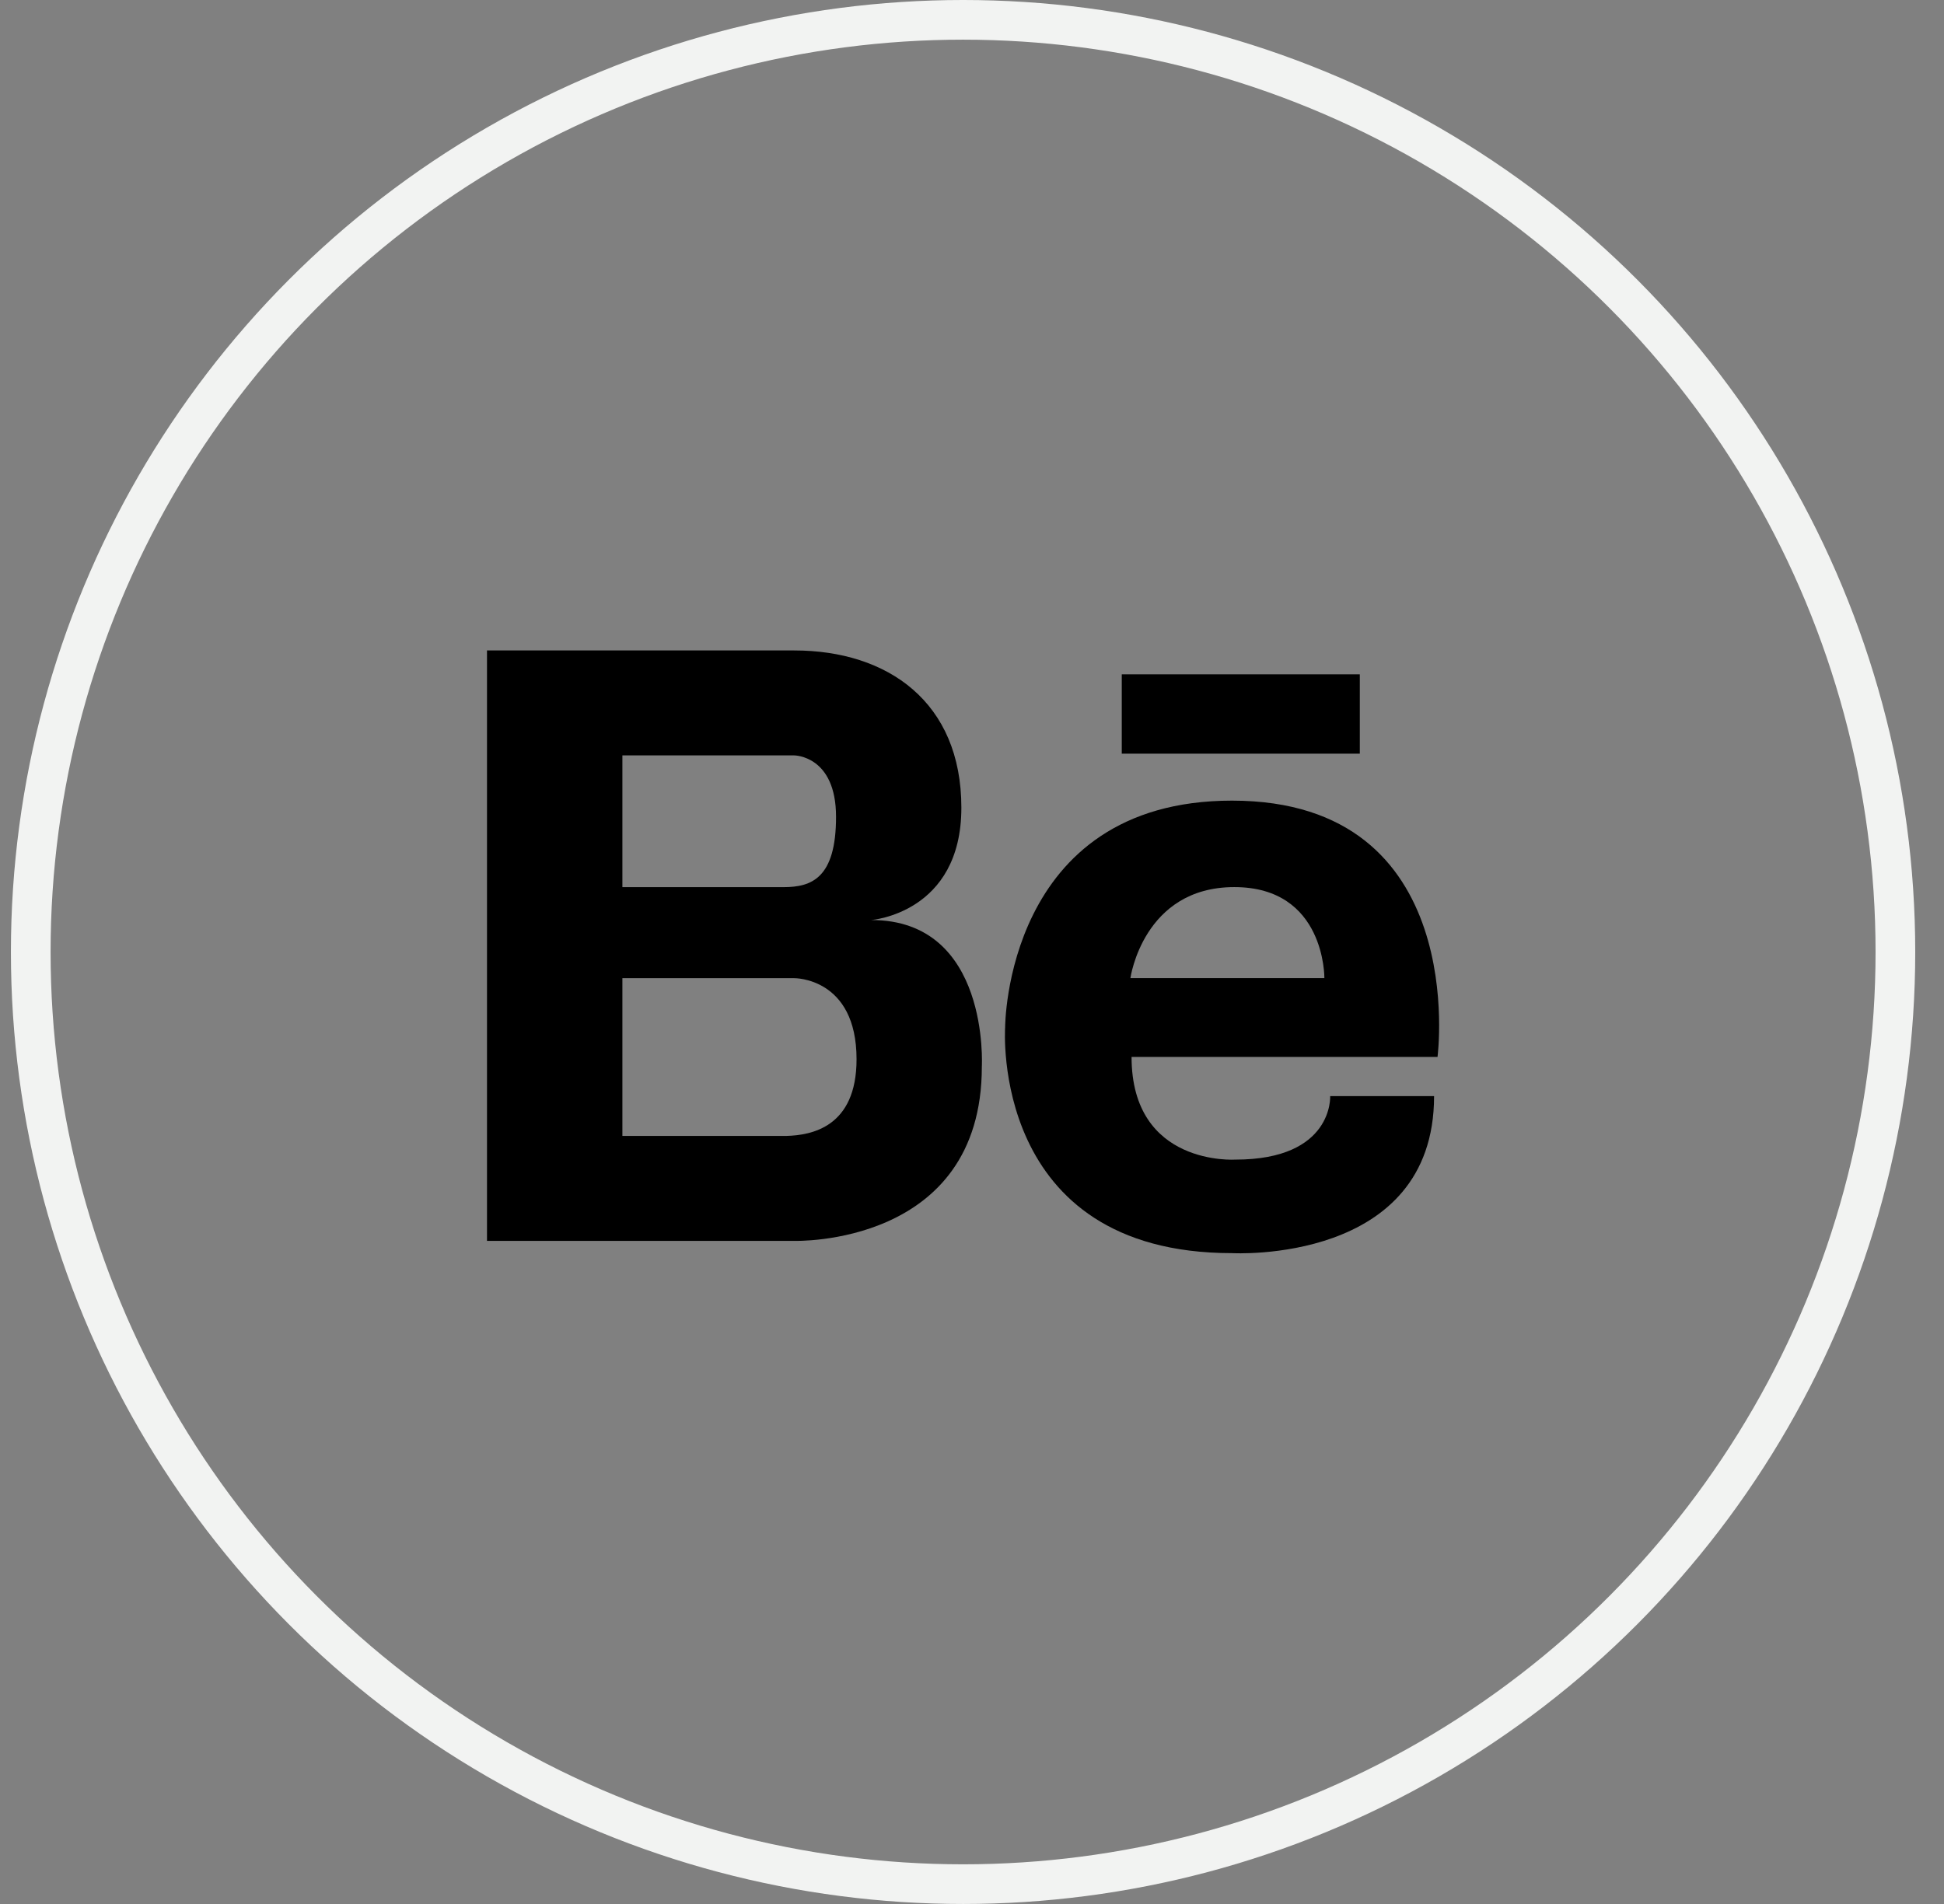 <svg width="49" height="48" viewBox="0 0 49 48" fill="none" xmlns="http://www.w3.org/2000/svg">
<rect x="0" y="0" width="49" height="48" fill="#808080" stroke="none"/>
<circle cx="24.275" cy="24" r="23.5" stroke="#F2F3F2"/>
<g clip-path="url(#clip0_43_268)">
<path d="M21.961 23.194C21.961 23.194 24.232 23.025 24.232 20.362C24.232 17.698 22.374 16.398 20.02 16.398H15.688H15.561H12.275V31.283H15.561H15.688H20.02C20.02 31.283 24.748 31.432 24.748 26.89C24.748 26.89 24.955 23.194 21.961 23.194ZM15.688 19.044H19.463H20.02C20.02 19.044 21.073 19.044 21.073 20.592C21.073 22.141 20.454 22.365 19.752 22.365H15.688V19.044ZM19.821 28.637H15.688V24.66H20.02C20.02 24.66 21.59 24.639 21.59 26.704C21.59 28.425 20.442 28.62 19.821 28.637Z" fill="black"/>
<path d="M31.054 20.184C25.33 20.184 25.335 25.902 25.335 25.902C25.335 25.902 24.942 31.592 31.054 31.592C31.054 31.592 36.147 31.883 36.147 27.634H33.528C33.528 27.634 33.615 29.234 31.141 29.234C31.141 29.234 28.522 29.41 28.522 26.645H36.234C36.234 26.645 37.078 20.184 31.054 20.184ZM33.382 24.658H28.493C28.493 24.658 28.813 22.364 31.112 22.364C33.411 22.364 33.382 24.658 33.382 24.658Z" fill="black"/>
<path d="M34.275 17H28.275V19H34.275V17Z" fill="black"/>
</g>
<defs>
<clipPath id="clip0_43_268">
<rect width="24" height="24" fill="white" transform="translate(12.275 12)"/>
</clipPath>
</defs>
</svg>
